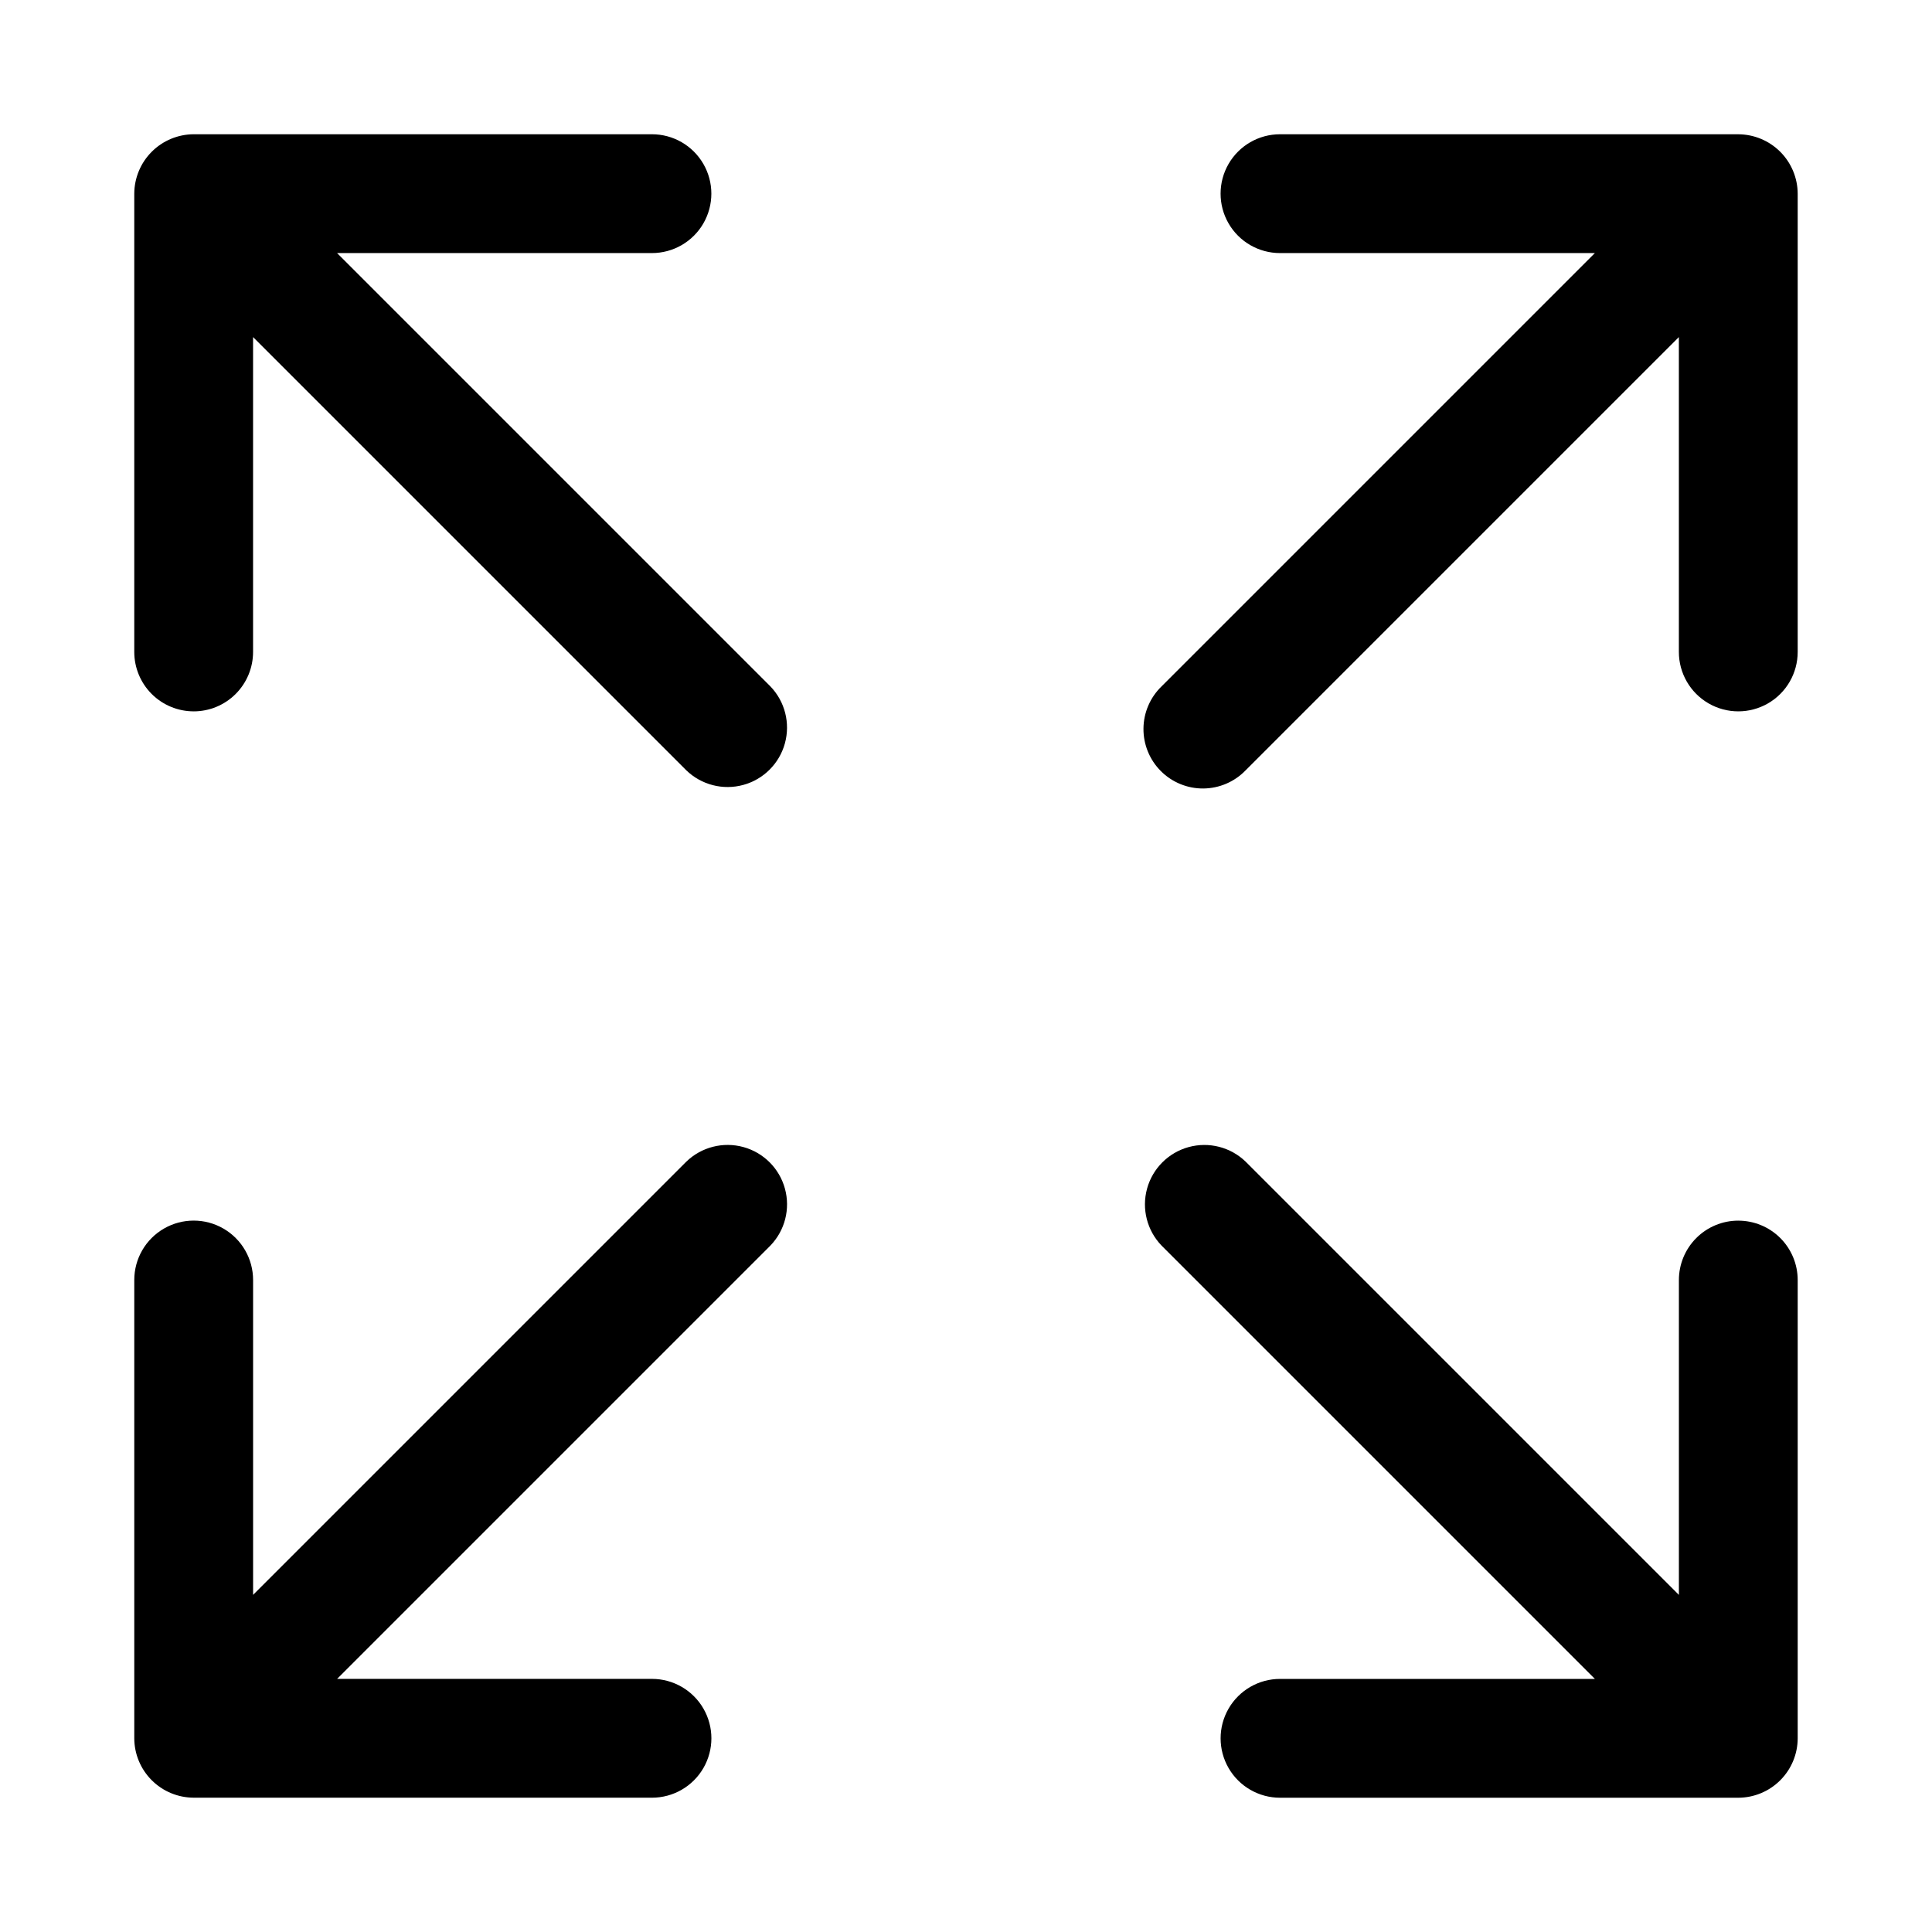 <?xml version="1.0" encoding="UTF-8"?>
<!-- Uploaded to: ICON Repo, www.svgrepo.com, Generator: ICON Repo Mixer Tools -->
<svg fill="#000000" width="800px" height="800px" version="1.1" viewBox="144 144 512 512" xmlns="http://www.w3.org/2000/svg">
 <g>
  <path d="m604.67 179.58h-121.46c-5.625 0-10.82 3-13.633 7.871s-2.812 10.875 0 15.746c2.812 4.871 8.008 7.871 13.633 7.871h83.445l-114.82 114.82c-3.039 2.934-4.769 6.965-4.805 11.188-0.039 4.223 1.625 8.285 4.609 11.27 2.984 2.988 7.047 4.648 11.27 4.613 4.223-0.039 8.254-1.77 11.188-4.809l114.82-114.82v83.445c0 5.625 3.004 10.82 7.875 13.633 4.871 2.812 10.871 2.812 15.742 0 4.871-2.812 7.871-8.008 7.871-13.633v-121.45c-0.016-4.168-1.684-8.164-4.629-11.109-2.949-2.949-6.945-4.613-11.113-4.633z"/>
  <path d="m195.32 332.52c4.176 0 8.184-1.66 11.133-4.613 2.953-2.953 4.613-6.957 4.613-11.133v-83.445l114.82 114.82c4 3.863 9.738 5.332 15.102 3.859 5.363-1.469 9.551-5.656 11.02-11.02 1.473-5.363 0.004-11.102-3.859-15.102l-114.82-114.82h83.445c5.625 0 10.82-3 13.633-7.871 2.812-4.871 2.812-10.875 0-15.746s-8.008-7.871-13.633-7.871h-121.45c-4.168 0.02-8.164 1.684-11.109 4.633-2.949 2.945-4.613 6.941-4.633 11.109v121.45c0 4.176 1.66 8.18 4.609 11.133 2.953 2.953 6.957 4.613 11.133 4.613z"/>
  <path d="m604.67 467.48c-4.176 0-8.18 1.656-11.133 4.609-2.953 2.953-4.613 6.957-4.613 11.133v83.445l-114.82-114.82c-4-3.863-9.738-5.328-15.102-3.859-5.359 1.469-9.551 5.66-11.02 11.02-1.469 5.363-0.004 11.102 3.859 15.102l114.82 114.82h-83.445c-5.625 0-10.82 3.004-13.633 7.875-2.812 4.871-2.812 10.871 0 15.742 2.812 4.871 8.008 7.871 13.633 7.871h121.45c4.172-0.012 8.168-1.676 11.117-4.625 2.949-2.949 4.613-6.945 4.625-11.117v-121.45c0-4.176-1.656-8.18-4.609-11.133-2.953-2.953-6.957-4.609-11.133-4.609z"/>
  <path d="m195.32 620.41h121.46c5.625 0 10.824-3 13.637-7.871 2.812-4.871 2.812-10.871 0-15.742-2.812-4.871-8.012-7.875-13.637-7.875h-83.445l114.82-114.82c3.863-4 5.332-9.738 3.859-15.102-1.469-5.359-5.656-9.551-11.02-11.02-5.363-1.469-11.102-0.004-15.102 3.859l-114.82 114.82v-83.445c0-5.625-3-10.82-7.871-13.633-4.871-2.812-10.875-2.812-15.746 0s-7.871 8.008-7.871 13.633v121.45c0.012 4.172 1.676 8.168 4.625 11.117 2.949 2.949 6.945 4.613 11.117 4.625z"/>
 </g>
</svg>
